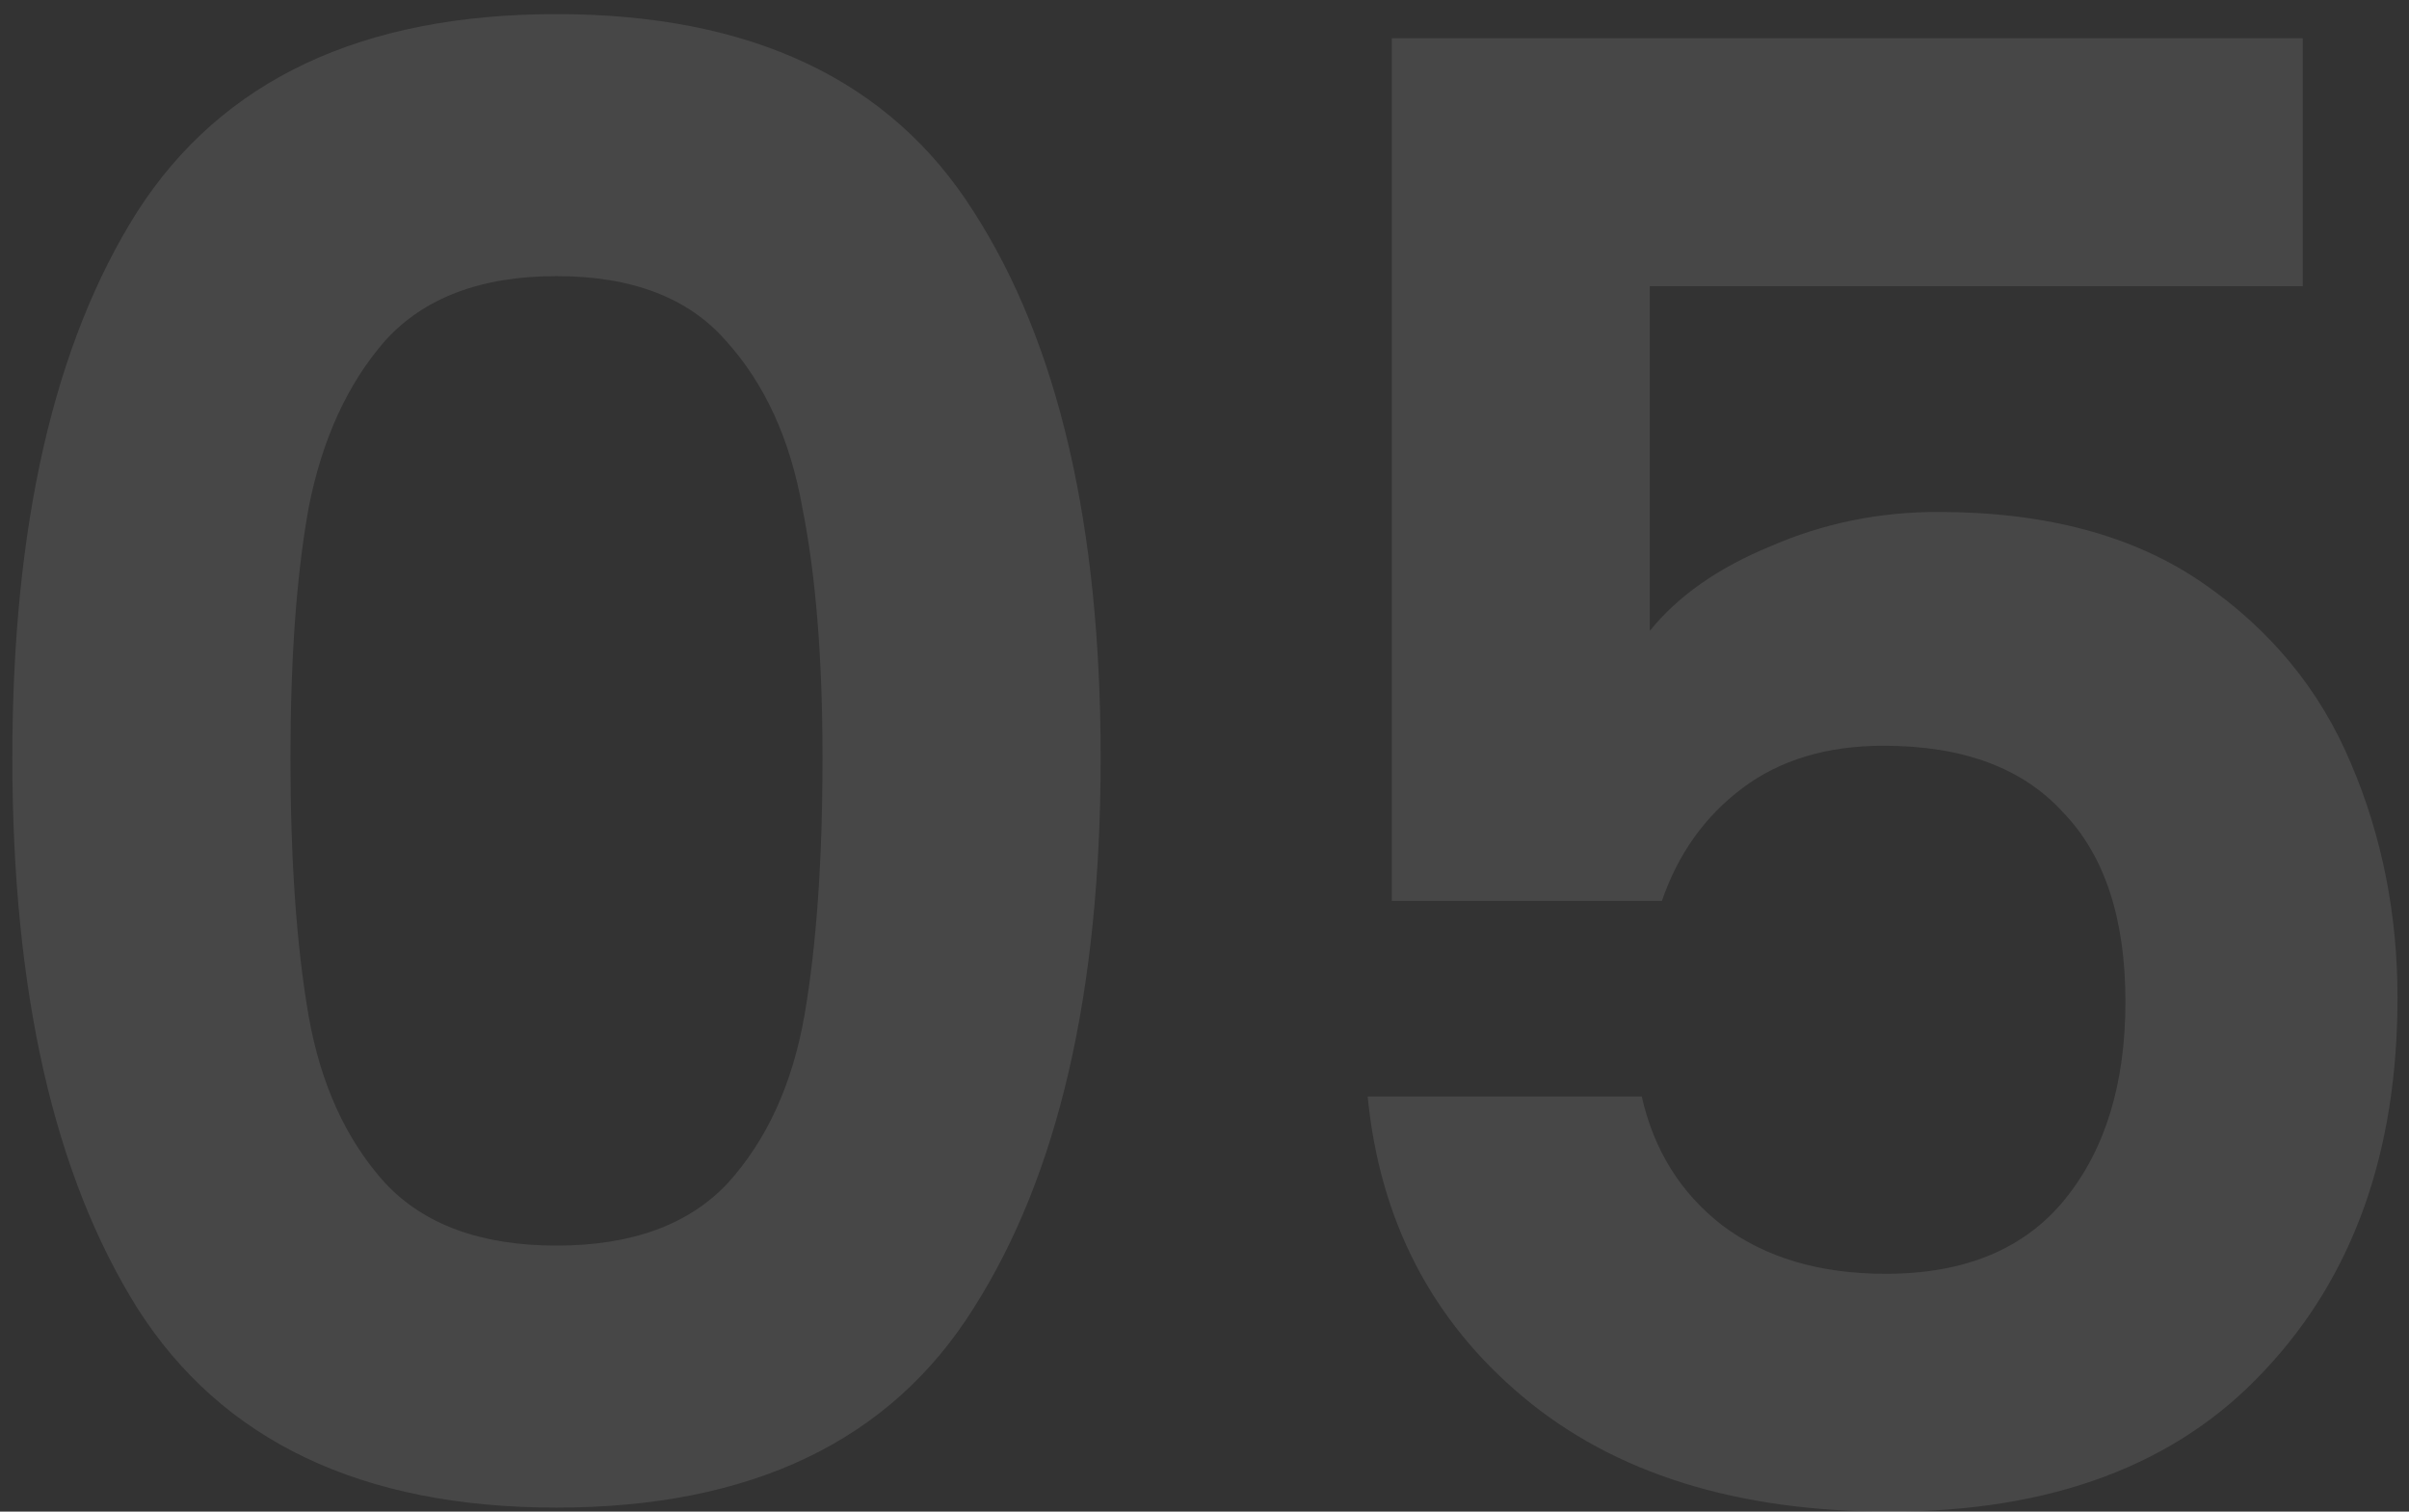 <?xml version="1.0" encoding="UTF-8"?> <svg xmlns="http://www.w3.org/2000/svg" width="153" height="96" viewBox="0 0 153 96" fill="none"><rect x="0" y="0" width="153" height="96" fill="#333333" stroke="none"/> <path opacity="0.1" d="M0.784 48.128C0.784 33.365 3.429 21.803 8.72 13.44C14.096 5.077 22.971 0.896 35.344 0.896C47.717 0.896 56.549 5.077 61.84 13.44C67.216 21.803 69.904 33.365 69.904 48.128C69.904 62.976 67.216 74.624 61.84 83.072C56.549 91.52 47.717 95.744 35.344 95.744C22.971 95.744 14.096 91.52 8.72 83.072C3.429 74.624 0.784 62.976 0.784 48.128ZM52.24 48.128C52.24 41.813 51.813 36.523 50.96 32.256C50.192 27.904 48.571 24.363 46.096 21.632C43.707 18.901 40.123 17.536 35.344 17.536C30.565 17.536 26.939 18.901 24.464 21.632C22.075 24.363 20.453 27.904 19.6 32.256C18.832 36.523 18.448 41.813 18.448 48.128C18.448 54.613 18.832 60.075 19.6 64.512C20.368 68.864 21.989 72.405 24.464 75.136C26.939 77.781 30.565 79.104 35.344 79.104C40.123 79.104 43.749 77.781 46.224 75.136C48.699 72.405 50.32 68.864 51.088 64.512C51.856 60.075 52.24 54.613 52.24 48.128ZM146.254 18.176H104.782V40.064C106.574 37.845 109.134 36.053 112.462 34.688C115.79 33.237 119.331 32.512 123.086 32.512C129.913 32.512 135.502 34.005 139.854 36.992C144.206 39.979 147.363 43.819 149.326 48.512C151.289 53.12 152.27 58.069 152.27 63.36C152.27 73.173 149.454 81.067 143.822 87.04C138.275 93.013 130.339 96 120.014 96C110.286 96 102.521 93.568 96.718 88.704C90.915 83.84 87.63 77.483 86.862 69.632H104.27C105.038 73.045 106.745 75.776 109.39 77.824C112.121 79.872 115.577 80.896 119.758 80.896C124.793 80.896 128.59 79.317 131.15 76.16C133.71 73.003 134.99 68.821 134.99 63.616C134.99 58.325 133.667 54.315 131.022 51.584C128.462 48.768 124.665 47.36 119.63 47.36C116.046 47.36 113.059 48.256 110.67 50.048C108.281 51.84 106.574 54.229 105.55 57.216H88.398V2.432H146.254V18.176Z" fill="white"></path> </svg> 